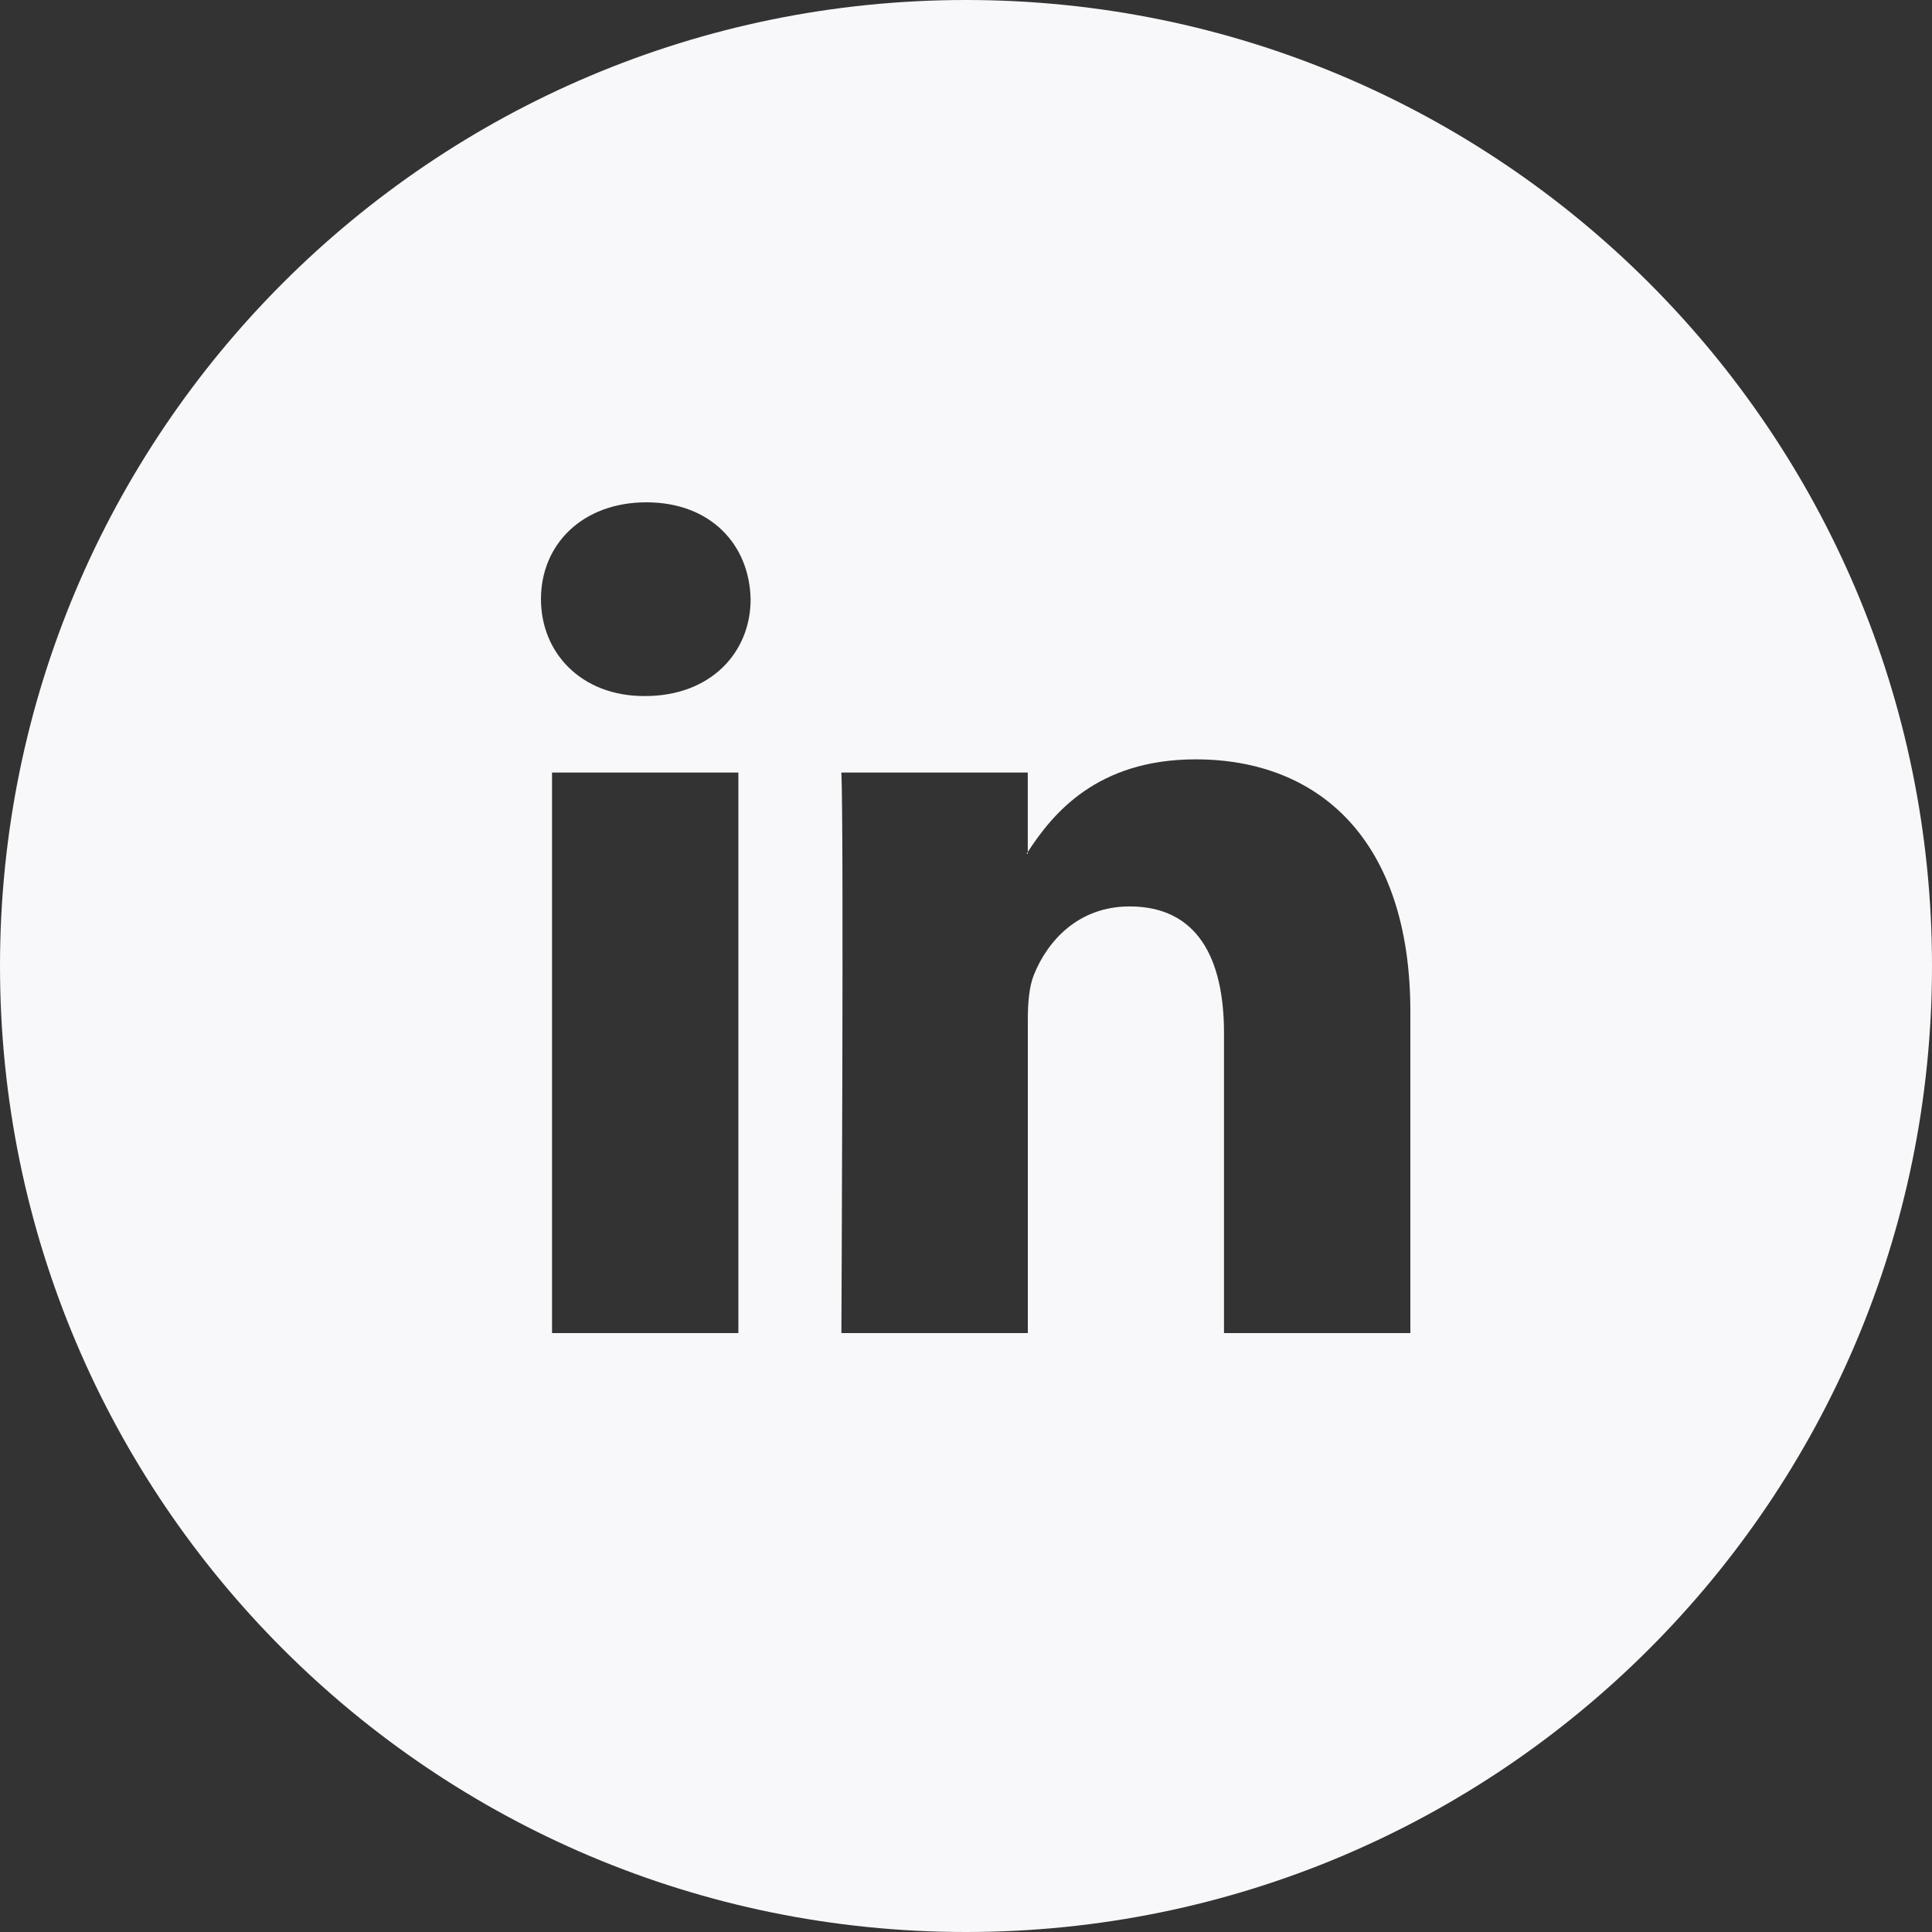 <?xml version="1.0" encoding="UTF-8"?> <svg xmlns="http://www.w3.org/2000/svg" width="48" height="48" viewBox="0 0 48 48" fill="none"><rect x="0" y="0" width="48" height="48" fill="#333333" stroke="none"/><g clip-path="url(#clip0_186_5387)"><path fill-rule="evenodd" clip-rule="evenodd" d="M24 48C37.255 48 48 37.255 48 24C48 10.745 37.255 0 24 0C10.745 0 0 10.745 0 24C0 37.255 10.745 48 24 48ZM35.04 33.12V25.134C35.04 20.857 32.756 18.866 29.708 18.866C27.249 18.866 26.15 20.22 25.535 21.167V19.193H20.904C20.967 20.501 20.904 33.12 20.904 33.12H25.536V25.343C25.536 24.926 25.567 24.512 25.689 24.214C26.025 23.381 26.786 22.52 28.065 22.52C29.741 22.52 30.41 23.797 30.41 25.669V33.12H35.04ZM25.535 21.167V21.212H25.505C25.508 21.207 25.512 21.201 25.516 21.196C25.522 21.186 25.529 21.177 25.535 21.167ZM13.44 14.886C13.44 13.519 14.476 12.48 16.06 12.48C17.645 12.48 18.619 13.519 18.649 14.886C18.649 16.223 17.645 17.293 16.03 17.293H15.999C14.446 17.293 13.44 16.223 13.44 14.886ZM18.345 33.12H13.715V19.193H18.345V33.12Z" fill="#F8F8FA"></path></g><defs><clipPath id="clip0_186_5387"><rect width="48" height="48" fill="white"></rect></clipPath></defs></svg> 